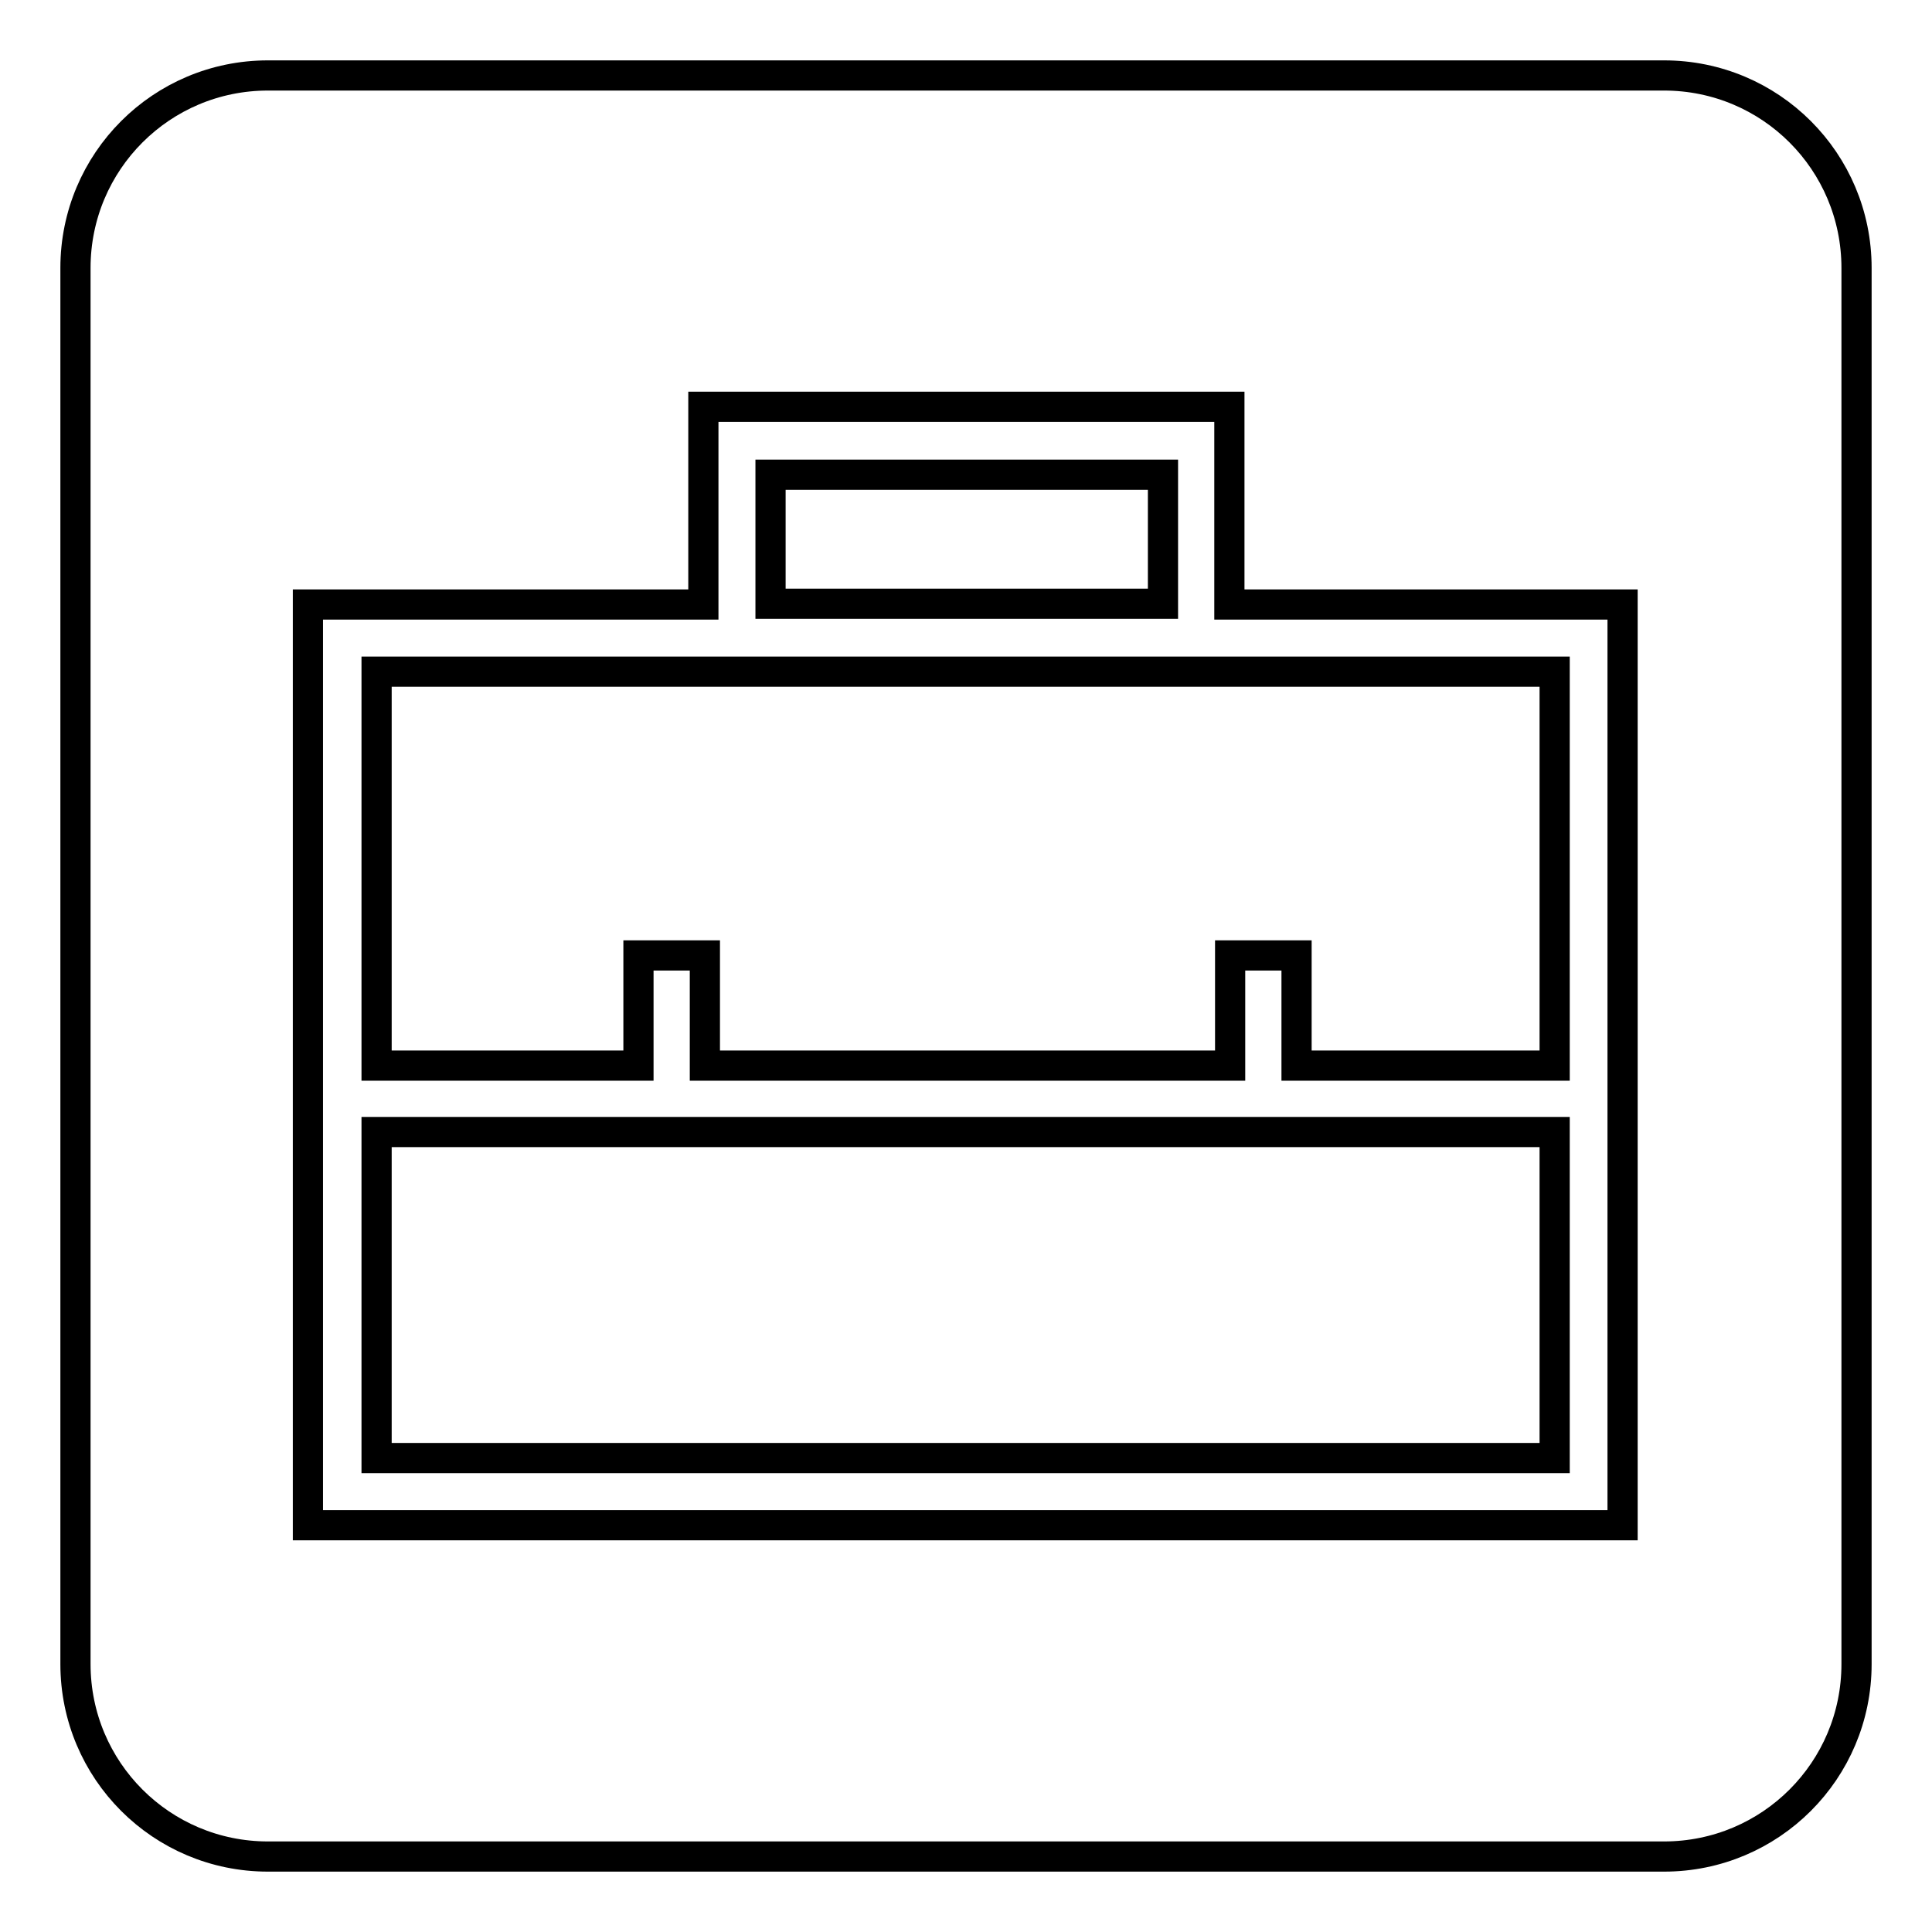 <?xml version="1.0" encoding="utf-8"?>
<!-- Svg Vector Icons : http://www.onlinewebfonts.com/icon -->
<!DOCTYPE svg PUBLIC "-//W3C//DTD SVG 1.1//EN" "http://www.w3.org/Graphics/SVG/1.1/DTD/svg11.dtd">
<svg version="1.1" xmlns="http://www.w3.org/2000/svg" xmlns:xlink="http://www.w3.org/1999/xlink" x="0px" y="0px" viewBox="0 0 256 256" enable-background="new 0 0 256 256" xml:space="preserve">
<g><g><path stroke-width="4" fill-opacity="0" stroke="#000000"  d="M246,220.5c0,14.1-11.4,25.5-25.5,25.5h-185C21.4,246,10,234.6,10,220.5v-185C10,21.4,21.4,10,35.5,10h185c14.1,0,25.5,11.4,25.5,25.5V220.5L246,220.5z"/><path stroke-width="4" fill-opacity="0" stroke="#000000"  d="M162.9,80.1V63v-6.5v-2.6H93.2v2.6V63v17.1H40.8v1.5V89v104.2v6.7v2.2h174.2v-2.2v-6.7V89v-7.4v-1.5L162.9,80.1L162.9,80.1z M102.1,62.9h52v17.1h-52V62.9z M206,193.2H49.9v-43.2H206V193.2L206,193.2z M206,141.2h-34.2v-14.6H163v14.6H93.4v-14.6h-8.8v14.6H49.9V89H206V141.2L206,141.2z"/></g></g>
</svg>